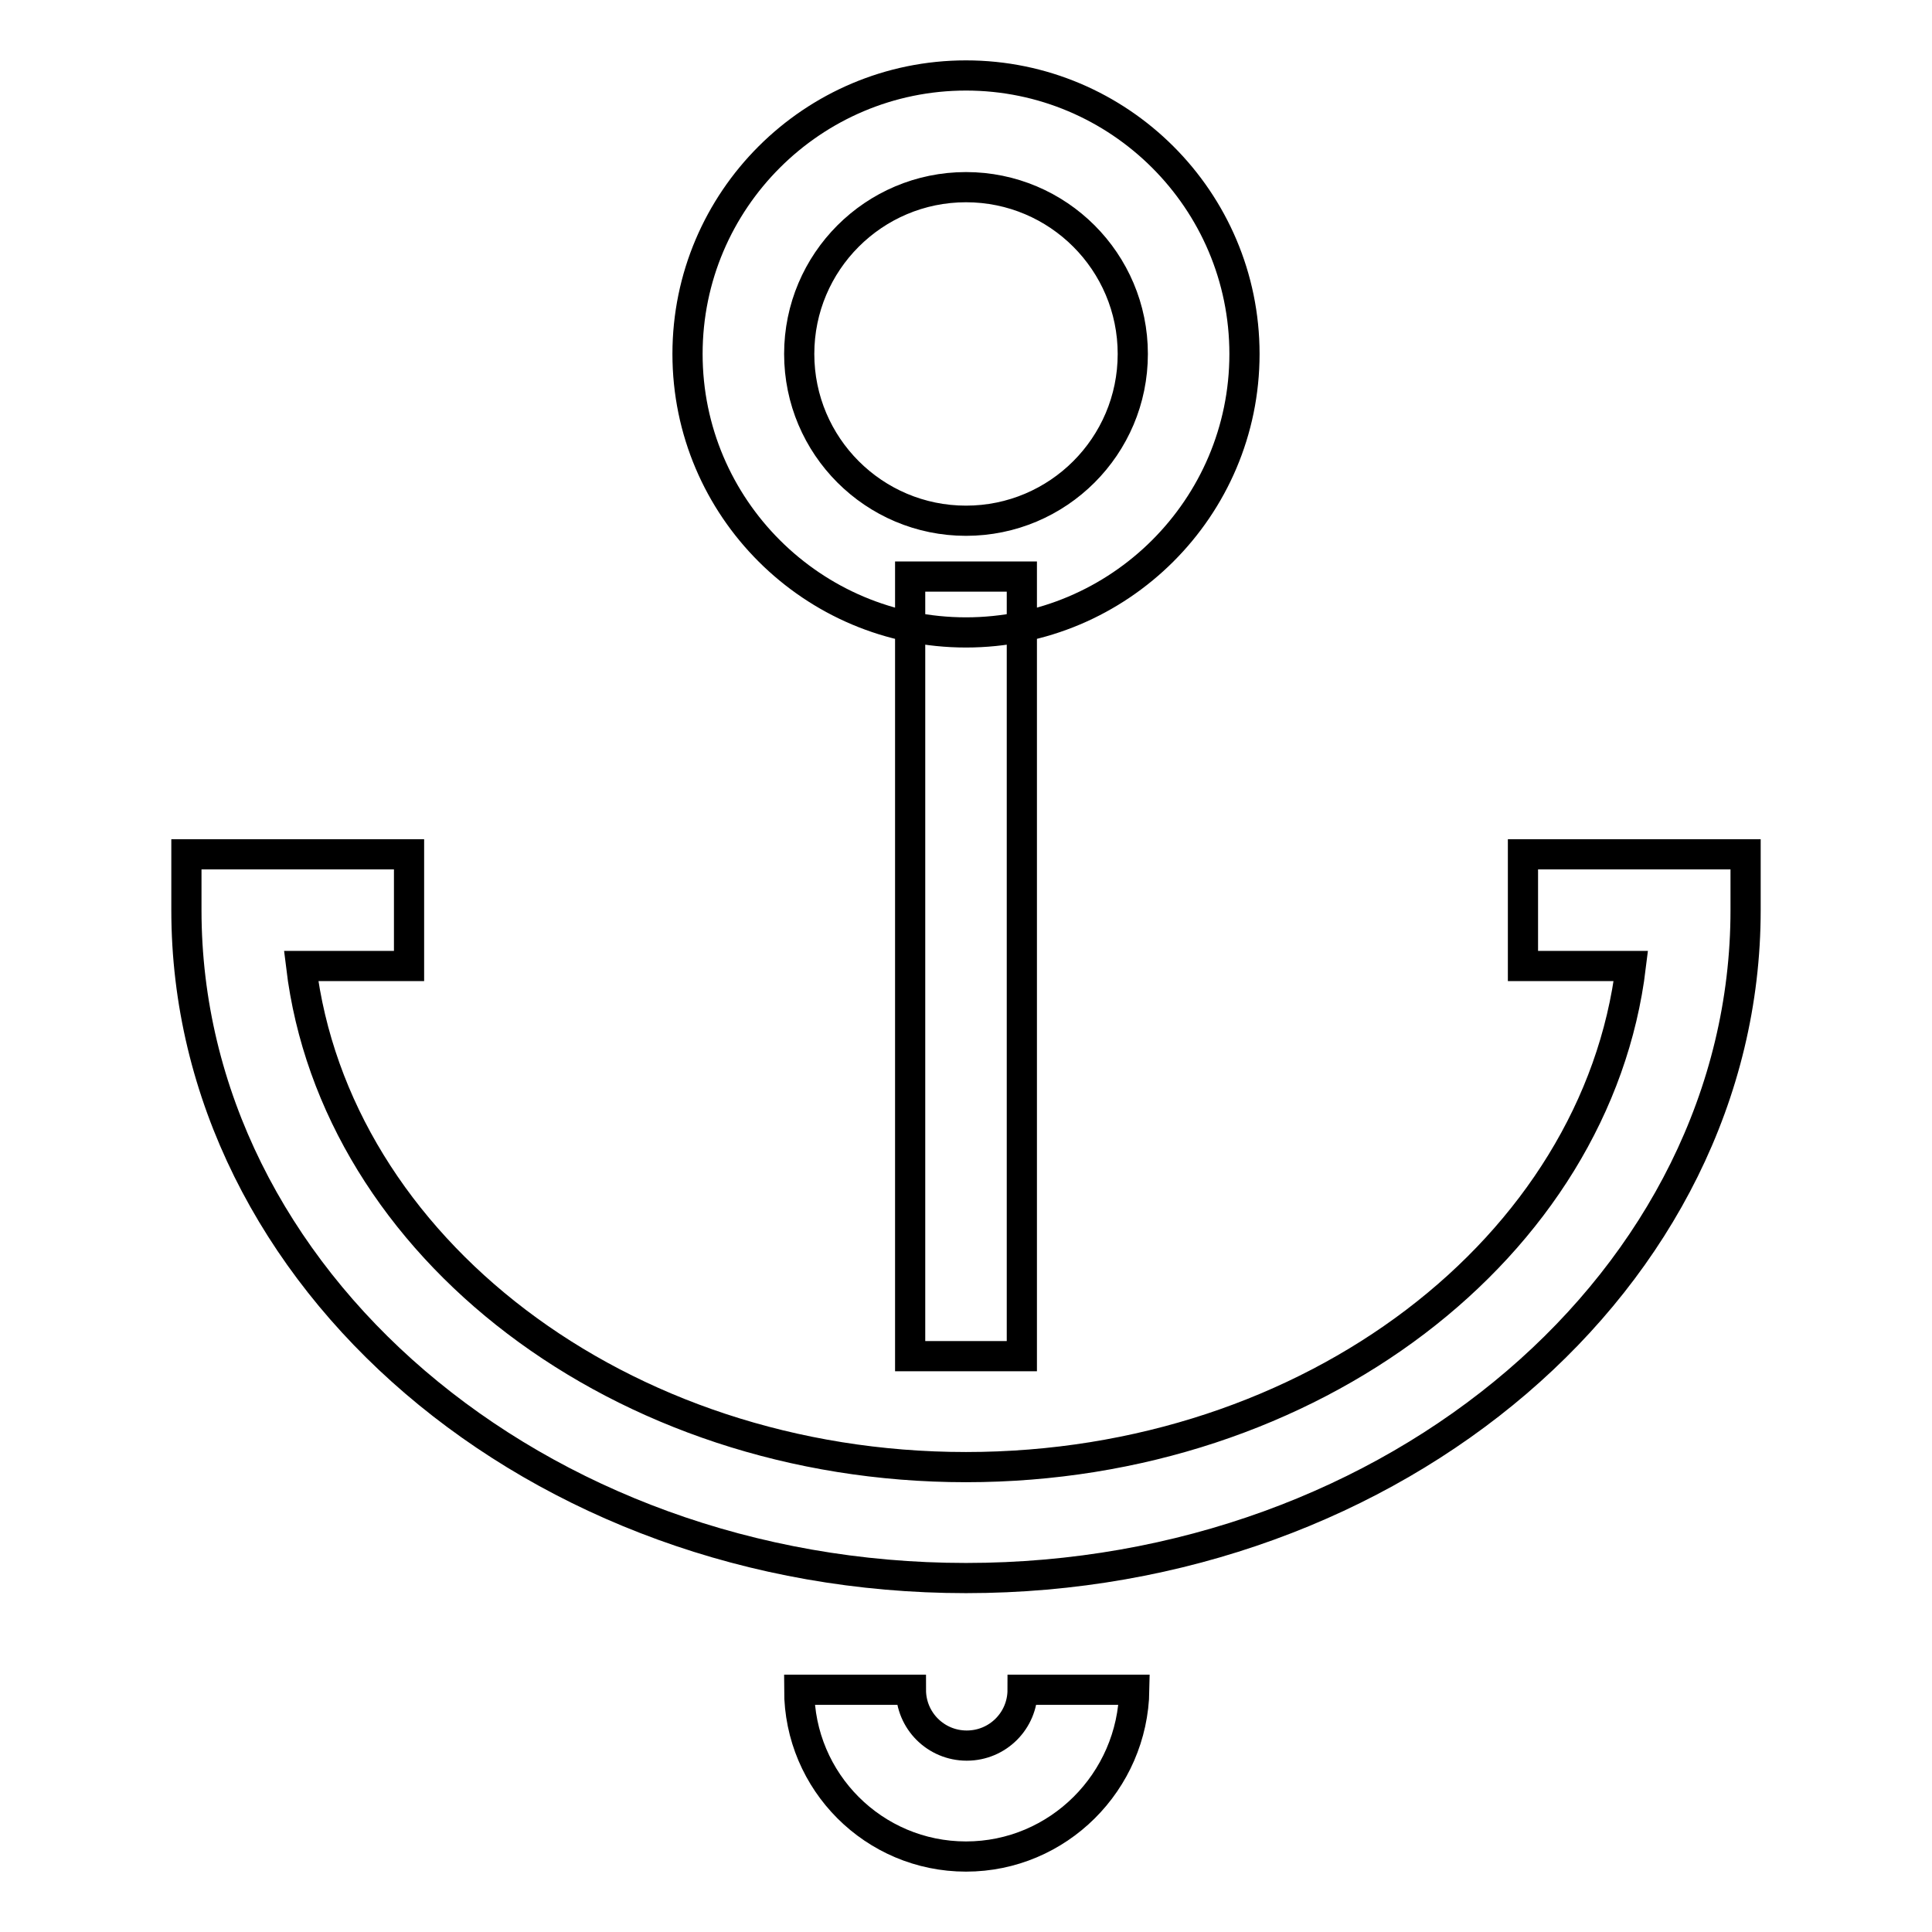 <?xml version="1.0" encoding="utf-8"?>
<!-- Svg Vector Icons : http://www.onlinewebfonts.com/icon -->
<!DOCTYPE svg PUBLIC "-//W3C//DTD SVG 1.1//EN" "http://www.w3.org/Graphics/SVG/1.1/DTD/svg11.dtd">
<svg version="1.1" xmlns="http://www.w3.org/2000/svg" xmlns:xlink="http://www.w3.org/1999/xlink" x="0px" y="0px" viewBox="0 0 256 256" enable-background="new 0 0 256 256" xml:space="preserve">
<g> <path stroke-width="4" fill-opacity="0" stroke="#000000"  d="M128,209.1c-56.9,0-103.3-39.7-103.3-88.5v-7.4h29.5V128H39.9c4.5,37.2,42.3,66.4,88.1,66.4 s83.6-29.2,88.1-66.4h-14.3v-14.8h29.5v7.4C231.3,169.4,184.9,209.1,128,209.1L128,209.1z M128,83.8c-20.3,0-36.9-16.5-36.9-36.9 S107.7,10,128,10s36.9,16.5,36.9,36.9S148.3,83.8,128,83.8z M128,24.8c-12.2,0-22.1,9.9-22.1,22.1S115.8,69,128,69 s22.1-9.9,22.1-22.1S140.2,24.8,128,24.8z M120.6,76.4h14.8v103.3h-14.8V76.4z M128,246c-12.2,0-22.1-9.9-22.1-22.1h14.8 c0,4.1,3.3,7.4,7.4,7.4c4.1,0,7.4-3.3,7.4-7.4h14.8C150.1,236.1,140.2,246,128,246z"/></g>
</svg>